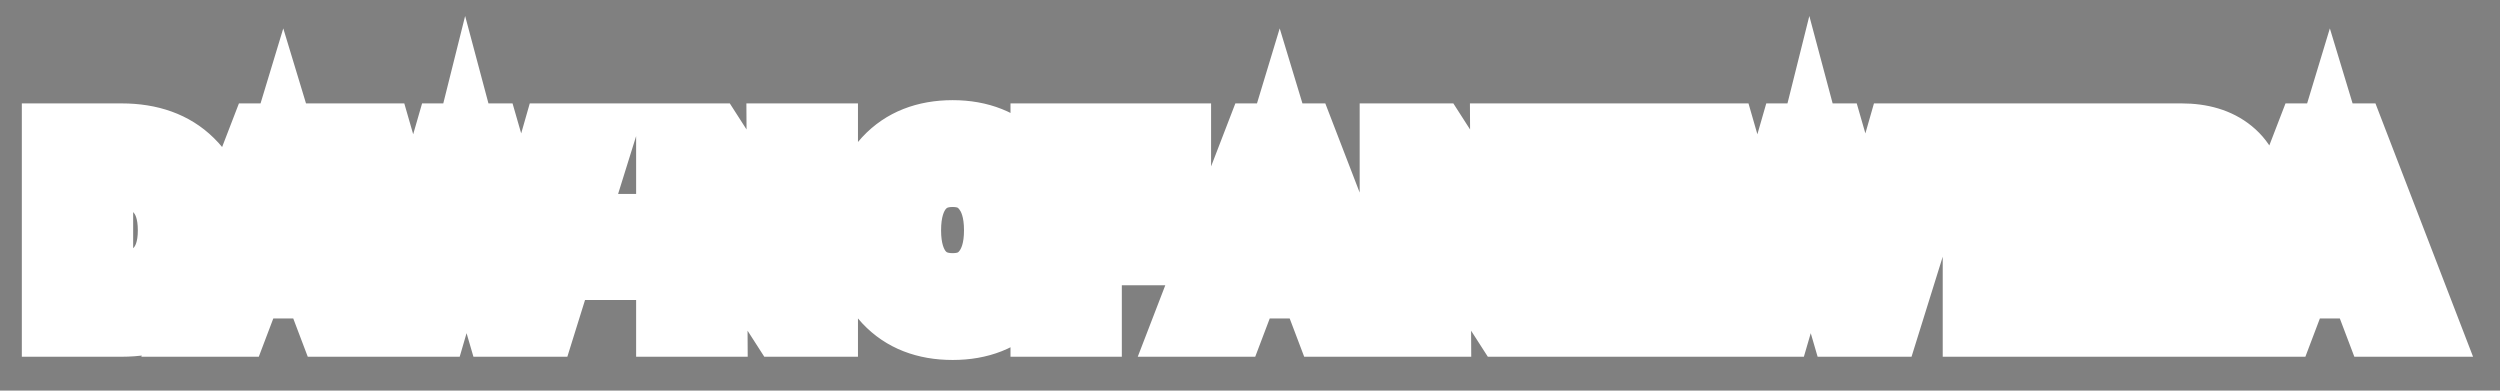 <svg width="480" height="75" viewBox="0 0 480 75" fill="none" xmlns="http://www.w3.org/2000/svg">
<rect x="0" y="0" width="480" height="75" fill="#808080" stroke="none"/>
<mask id="path-1-outside-1_565_8636" maskUnits="userSpaceOnUse" x="3.349" y="2.494" width="472" height="67" fill="black">
<rect fill="white" x="3.349" y="2.494" width="472" height="67"/>
<path d="M12.19 60.494V27.854H23.374C28.494 27.854 32.526 29.31 35.47 32.222C38.446 35.134 39.934 39.134 39.934 44.222C39.934 49.31 38.446 53.294 35.47 56.174C32.526 59.054 28.494 60.494 23.374 60.494H12.19ZM23.374 56.126C26.862 56.126 29.582 55.086 31.534 53.006C33.486 50.894 34.462 47.966 34.462 44.222C34.462 40.446 33.486 37.502 31.534 35.39C29.582 33.278 26.862 32.222 23.374 32.222H17.566V56.126H23.374ZM64.612 60.494L61.828 53.15H46.949L44.164 60.494H38.788L51.364 27.854H57.653L70.228 60.494H64.612ZM53.428 36.206L48.581 48.926H60.197L55.349 36.206L54.389 33.038L53.428 36.206ZM96.9 60.494L90.324 37.934L89.556 35.054L88.836 37.934L82.26 60.494H76.068L65.892 27.854H71.604L78.612 52.19L79.38 55.022L80.052 52.19L87.06 27.854H92.388L99.396 52.19L100.116 55.022L100.788 52.19L107.748 27.854H113.22L103.044 60.494H96.9ZM113.026 49.598V45.23H125.938V49.598H113.026ZM130.137 60.494V27.854H135.753L149.433 49.166L151.497 53.006L151.353 27.854H156.729V60.494H151.113L137.481 39.278L135.369 35.294L135.513 60.494H130.137ZM182.912 61.118C178.048 61.118 174.208 59.614 171.392 56.606C168.608 53.598 167.216 49.47 167.216 44.222C167.216 38.974 168.608 34.83 171.392 31.79C174.208 28.75 178.048 27.23 182.912 27.23C187.744 27.23 191.552 28.75 194.336 31.79C197.152 34.83 198.56 38.974 198.56 44.222C198.56 49.438 197.152 53.566 194.336 56.606C191.552 59.614 187.744 61.118 182.912 61.118ZM182.912 56.606C186.08 56.606 188.56 55.502 190.352 53.294C192.176 51.086 193.088 48.062 193.088 44.222C193.088 40.35 192.176 37.31 190.352 35.102C188.56 32.862 186.08 31.742 182.912 31.742C179.712 31.742 177.2 32.862 175.376 35.102C173.584 37.31 172.688 40.35 172.688 44.222C172.688 48.062 173.584 51.086 175.376 53.294C177.2 55.502 179.712 56.606 182.912 56.606ZM202.015 60.494V27.854H224.527V32.174H207.391V42.446H222.703V46.766H207.391V60.494H202.015ZM255.928 60.494L253.144 53.15H238.264L235.48 60.494H230.104L242.68 27.854H248.968L261.544 60.494H255.928ZM244.744 36.206L239.896 48.926H251.512L246.664 36.206L245.704 33.038L244.744 36.206ZM269.056 60.494V27.854H274.672L288.352 49.166L290.416 53.006L290.272 27.854H295.648V60.494H290.032L276.4 39.278L274.288 35.294L274.432 60.494H269.056ZM300.265 60.494V27.854H322.777V32.174H305.641V41.486H320.953V45.758H305.641V56.174H322.777V60.494H300.265ZM354.984 60.494L348.408 37.934L347.64 35.054L346.92 37.934L340.344 60.494H334.152L323.976 27.854H329.688L336.696 52.19L337.464 55.022L338.136 52.19L345.144 27.854H350.472L357.48 52.19L358.2 55.022L358.872 52.19L365.832 27.854H371.304L361.128 60.494H354.984ZM381.003 60.494V27.854H403.515V32.174H386.379V41.486H401.691V45.758H386.379V56.174H403.515V60.494H381.003ZM406.634 60.494V27.854H418.874C422.394 27.854 425.194 28.702 427.274 30.398C429.354 32.094 430.394 34.382 430.394 37.262C430.394 40.91 428.858 43.486 425.786 44.99C427.546 45.918 428.778 47.822 429.482 50.702L431.93 60.494H426.266L424.298 51.758C423.882 49.934 423.258 48.734 422.426 48.158C421.594 47.582 420.25 47.294 418.394 47.294H412.01V60.494H406.634ZM418.73 32.174H412.01V42.974H418.634C420.618 42.974 422.154 42.494 423.242 41.534C424.33 40.542 424.874 39.214 424.874 37.55C424.874 35.886 424.33 34.574 423.242 33.614C422.154 32.654 420.65 32.174 418.73 32.174ZM457.556 60.494L454.772 53.15H439.892L437.108 60.494H431.732L444.308 27.854H450.596L463.172 60.494H457.556ZM446.372 36.206L441.524 48.926H453.14L448.292 36.206L447.332 33.038L446.372 36.206Z"/>
</mask>
<path d="M12.19 60.494V27.854H23.374C28.494 27.854 32.526 29.31 35.47 32.222C38.446 35.134 39.934 39.134 39.934 44.222C39.934 49.31 38.446 53.294 35.47 56.174C32.526 59.054 28.494 60.494 23.374 60.494H12.19ZM23.374 56.126C26.862 56.126 29.582 55.086 31.534 53.006C33.486 50.894 34.462 47.966 34.462 44.222C34.462 40.446 33.486 37.502 31.534 35.39C29.582 33.278 26.862 32.222 23.374 32.222H17.566V56.126H23.374ZM64.612 60.494L61.828 53.15H46.949L44.164 60.494H38.788L51.364 27.854H57.653L70.228 60.494H64.612ZM53.428 36.206L48.581 48.926H60.197L55.349 36.206L54.389 33.038L53.428 36.206ZM96.9 60.494L90.324 37.934L89.556 35.054L88.836 37.934L82.26 60.494H76.068L65.892 27.854H71.604L78.612 52.19L79.38 55.022L80.052 52.19L87.06 27.854H92.388L99.396 52.19L100.116 55.022L100.788 52.19L107.748 27.854H113.22L103.044 60.494H96.9ZM113.026 49.598V45.23H125.938V49.598H113.026ZM130.137 60.494V27.854H135.753L149.433 49.166L151.497 53.006L151.353 27.854H156.729V60.494H151.113L137.481 39.278L135.369 35.294L135.513 60.494H130.137ZM182.912 61.118C178.048 61.118 174.208 59.614 171.392 56.606C168.608 53.598 167.216 49.47 167.216 44.222C167.216 38.974 168.608 34.83 171.392 31.79C174.208 28.75 178.048 27.23 182.912 27.23C187.744 27.23 191.552 28.75 194.336 31.79C197.152 34.83 198.56 38.974 198.56 44.222C198.56 49.438 197.152 53.566 194.336 56.606C191.552 59.614 187.744 61.118 182.912 61.118ZM182.912 56.606C186.08 56.606 188.56 55.502 190.352 53.294C192.176 51.086 193.088 48.062 193.088 44.222C193.088 40.35 192.176 37.31 190.352 35.102C188.56 32.862 186.08 31.742 182.912 31.742C179.712 31.742 177.2 32.862 175.376 35.102C173.584 37.31 172.688 40.35 172.688 44.222C172.688 48.062 173.584 51.086 175.376 53.294C177.2 55.502 179.712 56.606 182.912 56.606ZM202.015 60.494V27.854H224.527V32.174H207.391V42.446H222.703V46.766H207.391V60.494H202.015ZM255.928 60.494L253.144 53.15H238.264L235.48 60.494H230.104L242.68 27.854H248.968L261.544 60.494H255.928ZM244.744 36.206L239.896 48.926H251.512L246.664 36.206L245.704 33.038L244.744 36.206ZM269.056 60.494V27.854H274.672L288.352 49.166L290.416 53.006L290.272 27.854H295.648V60.494H290.032L276.4 39.278L274.288 35.294L274.432 60.494H269.056ZM300.265 60.494V27.854H322.777V32.174H305.641V41.486H320.953V45.758H305.641V56.174H322.777V60.494H300.265ZM354.984 60.494L348.408 37.934L347.64 35.054L346.92 37.934L340.344 60.494H334.152L323.976 27.854H329.688L336.696 52.19L337.464 55.022L338.136 52.19L345.144 27.854H350.472L357.48 52.19L358.2 55.022L358.872 52.19L365.832 27.854H371.304L361.128 60.494H354.984ZM381.003 60.494V27.854H403.515V32.174H386.379V41.486H401.691V45.758H386.379V56.174H403.515V60.494H381.003ZM406.634 60.494V27.854H418.874C422.394 27.854 425.194 28.702 427.274 30.398C429.354 32.094 430.394 34.382 430.394 37.262C430.394 40.91 428.858 43.486 425.786 44.99C427.546 45.918 428.778 47.822 429.482 50.702L431.93 60.494H426.266L424.298 51.758C423.882 49.934 423.258 48.734 422.426 48.158C421.594 47.582 420.25 47.294 418.394 47.294H412.01V60.494H406.634ZM418.73 32.174H412.01V42.974H418.634C420.618 42.974 422.154 42.494 423.242 41.534C424.33 40.542 424.874 39.214 424.874 37.55C424.874 35.886 424.33 34.574 423.242 33.614C422.154 32.654 420.65 32.174 418.73 32.174ZM457.556 60.494L454.772 53.15H439.892L437.108 60.494H431.732L444.308 27.854H450.596L463.172 60.494H457.556ZM446.372 36.206L441.524 48.926H453.14L448.292 36.206L447.332 33.038L446.372 36.206Z" fill="black"/>
<path d="M12.19 60.494H4.19V68.494H12.19V60.494ZM12.19 27.854V19.854H4.19V27.854H12.19ZM35.47 32.222L29.844 37.91L29.86 37.925L29.875 37.94L35.47 32.222ZM35.47 56.174L29.907 50.425L29.891 50.44L29.876 50.456L35.47 56.174ZM31.534 53.006L37.368 58.481L37.389 58.458L37.409 58.436L31.534 53.006ZM31.534 35.39L25.659 40.82L25.659 40.82L31.534 35.39ZM17.566 32.222V24.222H9.566V32.222H17.566ZM17.566 56.126H9.566V64.126H17.566V56.126ZM12.19 60.494H20.19V27.854H12.19H4.19V60.494H12.19ZM12.19 27.854V35.854H23.374V27.854V19.854H12.19V27.854ZM23.374 27.854V35.854C26.915 35.854 28.735 36.813 29.844 37.91L35.47 32.222L41.096 26.535C36.317 21.808 30.074 19.854 23.374 19.854V27.854ZM35.47 32.222L29.875 37.94C30.983 39.024 31.934 40.776 31.934 44.222H39.934H47.934C47.934 37.492 45.909 31.244 41.065 26.504L35.47 32.222ZM39.934 44.222H31.934C31.934 47.672 30.982 49.384 29.907 50.425L35.47 56.174L41.033 61.923C45.91 57.204 47.934 50.948 47.934 44.222H39.934ZM35.47 56.174L29.876 50.456C28.771 51.536 26.939 52.494 23.374 52.494V60.494V68.494C30.049 68.494 36.282 66.572 41.065 61.893L35.47 56.174ZM23.374 60.494V52.494H12.19V60.494V68.494H23.374V60.494ZM23.374 56.126V64.126C28.543 64.126 33.576 62.521 37.368 58.481L31.534 53.006L25.701 47.532C25.588 47.651 25.181 48.126 23.374 48.126V56.126ZM31.534 53.006L37.409 58.436C41.1 54.443 42.462 49.353 42.462 44.222H34.462H26.462C26.462 46.579 25.873 47.345 25.659 47.576L31.534 53.006ZM34.462 44.222H42.462C42.462 39.08 41.111 33.965 37.409 29.96L31.534 35.39L25.659 40.82C25.862 41.039 26.462 41.812 26.462 44.222H34.462ZM31.534 35.39L37.409 29.96C33.627 25.868 28.58 24.222 23.374 24.222V32.222V40.222C25.144 40.222 25.538 40.689 25.659 40.82L31.534 35.39ZM23.374 32.222V24.222H17.566V32.222V40.222H23.374V32.222ZM17.566 32.222H9.566V56.126H17.566H25.566V32.222H17.566ZM17.566 56.126V64.126H23.374V56.126V48.126H17.566V56.126ZM64.612 60.494L57.132 63.33L59.09 68.494H64.612V60.494ZM61.828 53.15L69.309 50.314L67.351 45.15H61.828V53.15ZM46.949 53.15V45.15H41.426L39.468 50.314L46.949 53.15ZM44.164 60.494V68.494H49.687L51.645 63.33L44.164 60.494ZM38.788 60.494L31.323 57.618L27.133 68.494H38.788V60.494ZM51.364 27.854V19.854H45.874L43.899 24.978L51.364 27.854ZM57.653 27.854L65.118 24.978L63.143 19.854H57.653V27.854ZM70.228 60.494V68.494H81.884L77.694 57.618L70.228 60.494ZM53.428 36.206L60.904 39.055L61.004 38.794L61.085 38.526L53.428 36.206ZM48.581 48.926L41.105 46.077L36.97 56.926H48.581V48.926ZM60.197 48.926V56.926H71.807L67.672 46.077L60.197 48.926ZM55.349 36.206L47.692 38.526L47.773 38.794L47.873 39.055L55.349 36.206ZM54.389 33.038L62.045 30.718L54.389 5.453L46.732 30.718L54.389 33.038ZM64.612 60.494L72.093 57.658L69.309 50.314L61.828 53.15L54.348 55.986L57.132 63.33L64.612 60.494ZM61.828 53.15V45.15H46.949V53.15V61.15H61.828V53.15ZM46.949 53.15L39.468 50.314L36.684 57.658L44.164 60.494L51.645 63.33L54.429 55.986L46.949 53.15ZM44.164 60.494V52.494H38.788V60.494V68.494H44.164V60.494ZM38.788 60.494L46.254 63.37L58.83 30.73L51.364 27.854L43.899 24.978L31.323 57.618L38.788 60.494ZM51.364 27.854V35.854H57.653V27.854V19.854H51.364V27.854ZM57.653 27.854L50.187 30.73L62.763 63.37L70.228 60.494L77.694 57.618L65.118 24.978L57.653 27.854ZM70.228 60.494V52.494H64.612V60.494V68.494H70.228V60.494ZM53.428 36.206L45.953 33.357L41.105 46.077L48.581 48.926L56.056 51.775L60.904 39.055L53.428 36.206ZM48.581 48.926V56.926H60.197V48.926V40.926H48.581V48.926ZM60.197 48.926L67.672 46.077L62.824 33.357L55.349 36.206L47.873 39.055L52.721 51.775L60.197 48.926ZM55.349 36.206L63.005 33.886L62.045 30.718L54.389 33.038L46.732 35.358L47.692 38.526L55.349 36.206ZM54.389 33.038L46.732 30.718L45.772 33.886L53.428 36.206L61.085 38.526L62.045 35.358L54.389 33.038ZM96.9 60.494L89.22 62.733L90.899 68.494H96.9V60.494ZM90.324 37.934L82.594 39.995L82.618 40.084L82.644 40.173L90.324 37.934ZM89.556 35.054L97.286 32.993L89.306 3.069L81.795 33.114L89.556 35.054ZM88.836 37.934L96.516 40.173L96.56 40.024L96.597 39.874L88.836 37.934ZM82.26 60.494V68.494H88.261L89.94 62.733L82.26 60.494ZM76.068 60.494L68.431 62.875L70.182 68.494H76.068V60.494ZM65.892 27.854V19.854H55.018L58.255 30.235L65.892 27.854ZM71.604 27.854L79.292 25.64L77.625 19.854H71.604V27.854ZM78.612 52.19L86.333 50.096L86.317 50.036L86.3 49.976L78.612 52.19ZM79.38 55.022L71.659 57.116L87.164 56.869L79.38 55.022ZM80.052 52.19L72.364 49.976L72.312 50.159L72.268 50.343L80.052 52.19ZM87.06 27.854V19.854H81.039L79.372 25.64L87.06 27.854ZM92.388 27.854L100.076 25.64L98.409 19.854H92.388V27.854ZM99.396 52.19L107.149 50.219L107.118 50.097L107.084 49.976L99.396 52.19ZM100.116 55.022L92.363 56.993L107.9 56.869L100.116 55.022ZM100.788 52.19L93.096 49.99L93.046 50.166L93.004 50.343L100.788 52.19ZM107.748 27.854V19.854H101.715L100.056 25.654L107.748 27.854ZM113.22 27.854L120.857 30.235L124.094 19.854H113.22V27.854ZM103.044 60.494V68.494H108.93L110.681 62.875L103.044 60.494ZM96.9 60.494L104.58 58.255L98.004 35.695L90.324 37.934L82.644 40.173L89.22 62.733L96.9 60.494ZM90.324 37.934L98.054 35.873L97.286 32.993L89.556 35.054L81.826 37.115L82.594 39.995L90.324 37.934ZM89.556 35.054L81.795 33.114L81.075 35.994L88.836 37.934L96.597 39.874L97.317 36.994L89.556 35.054ZM88.836 37.934L81.156 35.695L74.58 58.255L82.26 60.494L89.94 62.733L96.516 40.173L88.836 37.934ZM82.26 60.494V52.494H76.068V60.494V68.494H82.26V60.494ZM76.068 60.494L83.705 58.113L73.529 25.473L65.892 27.854L58.255 30.235L68.431 62.875L76.068 60.494ZM65.892 27.854V35.854H71.604V27.854V19.854H65.892V27.854ZM71.604 27.854L63.916 30.068L70.924 54.404L78.612 52.19L86.3 49.976L79.292 25.64L71.604 27.854ZM78.612 52.19L70.891 54.284L71.659 57.116L79.38 55.022L87.101 52.928L86.333 50.096L78.612 52.19ZM79.38 55.022L87.164 56.869L87.836 54.037L80.052 52.19L72.268 50.343L71.596 53.175L79.38 55.022ZM80.052 52.19L87.74 54.404L94.748 30.068L87.06 27.854L79.372 25.64L72.364 49.976L80.052 52.19ZM87.06 27.854V35.854H92.388V27.854V19.854H87.06V27.854ZM92.388 27.854L84.7 30.068L91.708 54.404L99.396 52.19L107.084 49.976L100.076 25.64L92.388 27.854ZM99.396 52.19L91.643 54.161L92.363 56.993L100.116 55.022L107.869 53.051L107.149 50.219L99.396 52.19ZM100.116 55.022L107.9 56.869L108.572 54.037L100.788 52.19L93.004 50.343L92.332 53.175L100.116 55.022ZM100.788 52.19L108.48 54.39L115.44 30.054L107.748 27.854L100.056 25.654L93.096 49.99L100.788 52.19ZM107.748 27.854V35.854H113.22V27.854V19.854H107.748V27.854ZM113.22 27.854L105.583 25.473L95.407 58.113L103.044 60.494L110.681 62.875L120.857 30.235L113.22 27.854ZM103.044 60.494V52.494H96.9V60.494V68.494H103.044V60.494ZM113.026 49.598H105.026V57.598H113.026V49.598ZM113.026 45.23V37.23H105.026V45.23H113.026ZM125.938 45.23H133.938V37.23H125.938V45.23ZM125.938 49.598V57.598H133.938V49.598H125.938ZM113.026 49.598H121.026V45.23H113.026H105.026V49.598H113.026ZM113.026 45.23V53.23H125.938V45.23V37.23H113.026V45.23ZM125.938 45.23H117.938V49.598H125.938H133.938V45.23H125.938ZM125.938 49.598V41.598H113.026V49.598V57.598H125.938V49.598ZM130.137 60.494H122.137V68.494H130.137V60.494ZM130.137 27.854V19.854H122.137V27.854H130.137ZM135.753 27.854L142.485 23.533L140.124 19.854H135.753V27.854ZM149.433 49.166L156.48 45.379L156.333 45.105L156.165 44.845L149.433 49.166ZM151.497 53.006L144.45 56.794L159.497 52.96L151.497 53.006ZM151.353 27.854V19.854H143.307L143.353 27.9L151.353 27.854ZM156.729 27.854H164.729V19.854H156.729V27.854ZM156.729 60.494V68.494H164.729V60.494H156.729ZM151.113 60.494L144.383 64.819L146.744 68.494H151.113V60.494ZM137.481 39.278L130.413 43.025L130.57 43.321L130.751 43.603L137.481 39.278ZM135.369 35.294L142.437 31.547L127.369 35.34L135.369 35.294ZM135.513 60.494V68.494H143.559L143.513 60.448L135.513 60.494ZM130.137 60.494H138.137V27.854H130.137H122.137V60.494H130.137ZM130.137 27.854V35.854H135.753V27.854V19.854H130.137V27.854ZM135.753 27.854L129.021 32.176L142.701 53.488L149.433 49.166L156.165 44.845L142.485 23.533L135.753 27.854ZM149.433 49.166L142.386 52.954L144.45 56.794L151.497 53.006L158.544 49.219L156.48 45.379L149.433 49.166ZM151.497 53.006L159.497 52.96L159.353 27.808L151.353 27.854L143.353 27.9L143.497 53.052L151.497 53.006ZM151.353 27.854V35.854H156.729V27.854V19.854H151.353V27.854ZM156.729 27.854H148.729V60.494H156.729H164.729V27.854H156.729ZM156.729 60.494V52.494H151.113V60.494V68.494H156.729V60.494ZM151.113 60.494L157.843 56.17L144.211 34.954L137.481 39.278L130.751 43.603L144.383 64.819L151.113 60.494ZM137.481 39.278L144.549 35.531L142.437 31.547L135.369 35.294L128.301 39.041L130.413 43.025L137.481 39.278ZM135.369 35.294L127.369 35.34L127.513 60.54L135.513 60.494L143.513 60.448L143.369 35.248L135.369 35.294ZM135.513 60.494V52.494H130.137V60.494V68.494H135.513V60.494ZM171.392 56.606L165.521 62.04L165.537 62.057L165.552 62.074L171.392 56.606ZM171.392 31.79L165.523 26.354L165.508 26.37L165.492 26.387L171.392 31.79ZM194.336 31.79L188.436 37.193L188.452 37.21L188.467 37.227L194.336 31.79ZM194.336 56.606L188.467 51.17L188.465 51.172L194.336 56.606ZM190.352 53.294L184.185 48.199L184.162 48.226L184.141 48.253L190.352 53.294ZM190.352 35.102L184.105 40.1L184.145 40.149L184.185 40.197L190.352 35.102ZM175.376 35.102L169.173 30.051L169.165 30.061L175.376 35.102ZM175.376 53.294L169.165 58.336L169.186 58.362L169.209 58.389L175.376 53.294ZM182.912 61.118V53.118C179.827 53.118 178.263 52.239 177.232 51.139L171.392 56.606L165.552 62.074C170.154 66.989 176.269 69.118 182.912 69.118V61.118ZM171.392 56.606L177.263 51.172C176.199 50.023 175.216 48.041 175.216 44.222H167.216H159.216C159.216 50.9 161.017 57.174 165.521 62.04L171.392 56.606ZM167.216 44.222H175.216C175.216 40.408 176.198 38.388 177.292 37.193L171.392 31.79L165.492 26.387C161.019 31.272 159.216 37.54 159.216 44.222H167.216ZM171.392 31.79L177.261 37.227C178.298 36.107 179.854 35.23 182.912 35.23V27.23V19.23C176.243 19.23 170.118 21.393 165.523 26.354L171.392 31.79ZM182.912 27.23V35.23C185.923 35.23 187.431 36.096 188.436 37.193L194.336 31.79L200.236 26.387C195.673 21.405 189.565 19.23 182.912 19.23V27.23ZM194.336 31.79L188.467 37.227C189.576 38.423 190.56 40.432 190.56 44.222H198.56H206.56C206.56 37.517 204.729 31.237 200.205 26.354L194.336 31.79ZM198.56 44.222H190.56C190.56 47.965 189.584 49.964 188.467 51.17L194.336 56.606L200.205 62.043C204.72 57.168 206.56 50.911 206.56 44.222H198.56ZM194.336 56.606L188.465 51.172C187.467 52.25 185.95 53.118 182.912 53.118V61.118V69.118C189.539 69.118 195.637 66.978 200.207 62.04L194.336 56.606ZM182.912 56.606V64.606C188.179 64.606 193.067 62.645 196.564 58.336L190.352 53.294L184.141 48.253C184.059 48.354 184.003 48.401 183.978 48.421C183.954 48.439 183.93 48.454 183.895 48.47C183.836 48.496 183.561 48.606 182.912 48.606V56.606ZM190.352 53.294L196.52 58.389C199.878 54.324 201.088 49.286 201.088 44.222H193.088H185.088C185.088 46.838 184.474 47.849 184.185 48.199L190.352 53.294ZM193.088 44.222H201.088C201.088 39.145 199.887 34.083 196.52 30.007L190.352 35.102L184.185 40.197C184.465 40.537 185.088 41.555 185.088 44.222H193.088ZM190.352 35.102L196.599 30.105C193.117 25.752 188.222 23.742 182.912 23.742V31.742V39.742C183.546 39.742 183.807 39.851 183.856 39.873C183.887 39.887 183.909 39.901 183.934 39.92C183.96 39.941 184.019 39.992 184.105 40.1L190.352 35.102ZM182.912 31.742V23.742C177.601 23.742 172.693 25.728 169.173 30.051L175.376 35.102L181.58 40.154C181.741 39.955 181.833 39.913 181.886 39.889C181.963 39.855 182.253 39.742 182.912 39.742V31.742ZM175.376 35.102L169.165 30.061C165.858 34.134 164.688 39.175 164.688 44.222H172.688H180.688C180.688 41.525 181.31 40.486 181.588 40.144L175.376 35.102ZM172.688 44.222H164.688C164.688 49.256 165.867 54.273 169.165 58.336L175.376 53.294L181.588 48.253C181.301 47.9 180.688 46.868 180.688 44.222H172.688ZM175.376 53.294L169.209 58.389C172.743 62.667 177.642 64.606 182.912 64.606V56.606V48.606C182.238 48.606 181.934 48.492 181.847 48.454C181.785 48.427 181.696 48.383 181.544 48.199L175.376 53.294ZM202.015 60.494H194.015V68.494H202.015V60.494ZM202.015 27.854V19.854H194.015V27.854H202.015ZM224.527 27.854H232.527V19.854H224.527V27.854ZM224.527 32.174V40.174H232.527V32.174H224.527ZM207.391 32.174V24.174H199.391V32.174H207.391ZM207.391 42.446H199.391V50.446H207.391V42.446ZM222.703 42.446H230.703V34.446H222.703V42.446ZM222.703 46.766V54.766H230.703V46.766H222.703ZM207.391 46.766V38.766H199.391V46.766H207.391ZM207.391 60.494V68.494H215.391V60.494H207.391ZM202.015 60.494H210.015V27.854H202.015H194.015V60.494H202.015ZM202.015 27.854V35.854H224.527V27.854V19.854H202.015V27.854ZM224.527 27.854H216.527V32.174H224.527H232.527V27.854H224.527ZM224.527 32.174V24.174H207.391V32.174V40.174H224.527V32.174ZM207.391 32.174H199.391V42.446H207.391H215.391V32.174H207.391ZM207.391 42.446V50.446H222.703V42.446V34.446H207.391V42.446ZM222.703 42.446H214.703V46.766H222.703H230.703V42.446H222.703ZM222.703 46.766V38.766H207.391V46.766V54.766H222.703V46.766ZM207.391 46.766H199.391V60.494H207.391H215.391V46.766H207.391ZM207.391 60.494V52.494H202.015V60.494V68.494H207.391V60.494ZM255.928 60.494L248.448 63.33L250.405 68.494H255.928V60.494ZM253.144 53.15L260.625 50.314L258.667 45.15H253.144V53.15ZM238.264 53.15V45.15H232.741L230.784 50.314L238.264 53.15ZM235.48 60.494V68.494H241.003L242.961 63.33L235.48 60.494ZM230.104 60.494L222.639 57.618L218.449 68.494H230.104V60.494ZM242.68 27.854V19.854H237.189L235.215 24.978L242.68 27.854ZM248.968 27.854L256.433 24.978L254.459 19.854H248.968V27.854ZM261.544 60.494V68.494H273.2L269.009 57.618L261.544 60.494ZM244.744 36.206L252.22 39.055L252.319 38.794L252.4 38.526L244.744 36.206ZM239.896 48.926L232.421 46.077L228.286 56.926H239.896V48.926ZM251.512 48.926V56.926H263.123L258.988 46.077L251.512 48.926ZM246.664 36.206L239.008 38.526L239.089 38.794L239.189 39.055L246.664 36.206ZM245.704 33.038L253.36 30.718L245.704 5.453L238.048 30.718L245.704 33.038ZM255.928 60.494L263.409 57.658L260.625 50.314L253.144 53.15L245.664 55.986L248.448 63.33L255.928 60.494ZM253.144 53.15V45.15H238.264V53.15V61.15H253.144V53.15ZM238.264 53.15L230.784 50.314L228 57.658L235.48 60.494L242.961 63.33L245.745 55.986L238.264 53.15ZM235.48 60.494V52.494H230.104V60.494V68.494H235.48V60.494ZM230.104 60.494L237.569 63.37L250.145 30.73L242.68 27.854L235.215 24.978L222.639 57.618L230.104 60.494ZM242.68 27.854V35.854H248.968V27.854V19.854H242.68V27.854ZM248.968 27.854L241.503 30.73L254.079 63.37L261.544 60.494L269.009 57.618L256.433 24.978L248.968 27.854ZM261.544 60.494V52.494H255.928V60.494V68.494H261.544V60.494ZM244.744 36.206L237.269 33.357L232.421 46.077L239.896 48.926L247.372 51.775L252.22 39.055L244.744 36.206ZM239.896 48.926V56.926H251.512V48.926V40.926H239.896V48.926ZM251.512 48.926L258.988 46.077L254.14 33.357L246.664 36.206L239.189 39.055L244.037 51.775L251.512 48.926ZM246.664 36.206L254.32 33.886L253.36 30.718L245.704 33.038L238.048 35.358L239.008 38.526L246.664 36.206ZM245.704 33.038L238.048 30.718L237.088 33.886L244.744 36.206L252.4 38.526L253.36 35.358L245.704 33.038ZM269.056 60.494H261.056V68.494H269.056V60.494ZM269.056 27.854V19.854H261.056V27.854H269.056ZM274.672 27.854L281.404 23.533L279.043 19.854H274.672V27.854ZM288.352 49.166L295.398 45.379L295.252 45.105L295.084 44.845L288.352 49.166ZM290.416 53.006L283.369 56.794L298.416 52.96L290.416 53.006ZM290.272 27.854V19.854H282.226L282.272 27.9L290.272 27.854ZM295.648 27.854H303.648V19.854H295.648V27.854ZM295.648 60.494V68.494H303.648V60.494H295.648ZM290.032 60.494L283.301 64.819L285.663 68.494H290.032V60.494ZM276.4 39.278L269.332 43.025L269.488 43.321L269.669 43.603L276.4 39.278ZM274.288 35.294L281.356 31.547L266.288 35.34L274.288 35.294ZM274.432 60.494V68.494H282.478L282.432 60.448L274.432 60.494ZM269.056 60.494H277.056V27.854H269.056H261.056V60.494H269.056ZM269.056 27.854V35.854H274.672V27.854V19.854H269.056V27.854ZM274.672 27.854L267.939 32.176L281.619 53.488L288.352 49.166L295.084 44.845L281.404 23.533L274.672 27.854ZM288.352 49.166L281.305 52.954L283.369 56.794L290.416 53.006L297.462 49.219L295.398 45.379L288.352 49.166ZM290.416 53.006L298.416 52.96L298.272 27.808L290.272 27.854L282.272 27.9L282.416 53.052L290.416 53.006ZM290.272 27.854V35.854H295.648V27.854V19.854H290.272V27.854ZM295.648 27.854H287.648V60.494H295.648H303.648V27.854H295.648ZM295.648 60.494V52.494H290.032V60.494V68.494H295.648V60.494ZM290.032 60.494L296.762 56.17L283.13 34.954L276.4 39.278L269.669 43.603L283.301 64.819L290.032 60.494ZM276.4 39.278L283.468 35.531L281.356 31.547L274.288 35.294L267.22 39.041L269.332 43.025L276.4 39.278ZM274.288 35.294L266.288 35.34L266.432 60.54L274.432 60.494L282.432 60.448L282.288 35.248L274.288 35.294ZM274.432 60.494V52.494H269.056V60.494V68.494H274.432V60.494ZM300.265 60.494H292.265V68.494H300.265V60.494ZM300.265 27.854V19.854H292.265V27.854H300.265ZM322.777 27.854H330.777V19.854H322.777V27.854ZM322.777 32.174V40.174H330.777V32.174H322.777ZM305.641 32.174V24.174H297.641V32.174H305.641ZM305.641 41.486H297.641V49.486H305.641V41.486ZM320.953 41.486H328.953V33.486H320.953V41.486ZM320.953 45.758V53.758H328.953V45.758H320.953ZM305.641 45.758V37.758H297.641V45.758H305.641ZM305.641 56.174H297.641V64.174H305.641V56.174ZM322.777 56.174H330.777V48.174H322.777V56.174ZM322.777 60.494V68.494H330.777V60.494H322.777ZM300.265 60.494H308.265V27.854H300.265H292.265V60.494H300.265ZM300.265 27.854V35.854H322.777V27.854V19.854H300.265V27.854ZM322.777 27.854H314.777V32.174H322.777H330.777V27.854H322.777ZM322.777 32.174V24.174H305.641V32.174V40.174H322.777V32.174ZM305.641 32.174H297.641V41.486H305.641H313.641V32.174H305.641ZM305.641 41.486V49.486H320.953V41.486V33.486H305.641V41.486ZM320.953 41.486H312.953V45.758H320.953H328.953V41.486H320.953ZM320.953 45.758V37.758H305.641V45.758V53.758H320.953V45.758ZM305.641 45.758H297.641V56.174H305.641H313.641V45.758H305.641ZM305.641 56.174V64.174H322.777V56.174V48.174H305.641V56.174ZM322.777 56.174H314.777V60.494H322.777H330.777V56.174H322.777ZM322.777 60.494V52.494H300.265V60.494V68.494H322.777V60.494ZM354.984 60.494L347.304 62.733L348.983 68.494H354.984V60.494ZM348.408 37.934L340.678 39.995L340.702 40.084L340.728 40.173L348.408 37.934ZM347.64 35.054L355.37 32.993L347.39 3.069L339.879 33.114L347.64 35.054ZM346.92 37.934L354.601 40.173L354.644 40.024L354.682 39.874L346.92 37.934ZM340.344 60.494V68.494H346.345L348.025 62.733L340.344 60.494ZM334.152 60.494L326.515 62.875L328.267 68.494H334.152V60.494ZM323.976 27.854V19.854H313.102L316.339 30.235L323.976 27.854ZM329.688 27.854L337.376 25.64L335.71 19.854H329.688V27.854ZM336.696 52.19L344.417 50.096L344.401 50.036L344.384 49.976L336.696 52.19ZM337.464 55.022L329.743 57.116L345.248 56.869L337.464 55.022ZM338.136 52.19L330.449 49.976L330.396 50.159L330.353 50.343L338.136 52.19ZM345.144 27.854V19.854H339.123L337.457 25.64L345.144 27.854ZM350.472 27.854L358.16 25.64L356.494 19.854H350.472V27.854ZM357.48 52.19L365.234 50.219L365.203 50.097L365.168 49.976L357.48 52.19ZM358.2 55.022L350.447 56.993L365.984 56.869L358.2 55.022ZM358.872 52.19L351.181 49.99L351.131 50.166L351.089 50.343L358.872 52.19ZM365.832 27.854V19.854H359.8L358.141 25.654L365.832 27.854ZM371.304 27.854L378.942 30.235L382.178 19.854H371.304V27.854ZM361.128 60.494V68.494H367.014L368.766 62.875L361.128 60.494ZM354.984 60.494L362.665 58.255L356.089 35.695L348.408 37.934L340.728 40.173L347.304 62.733L354.984 60.494ZM348.408 37.934L356.138 35.873L355.37 32.993L347.64 35.054L339.91 37.115L340.678 39.995L348.408 37.934ZM347.64 35.054L339.879 33.114L339.159 35.994L346.92 37.934L354.682 39.874L355.402 36.994L347.64 35.054ZM346.92 37.934L339.24 35.695L332.664 58.255L340.344 60.494L348.025 62.733L354.601 40.173L346.92 37.934ZM340.344 60.494V52.494H334.152V60.494V68.494H340.344V60.494ZM334.152 60.494L341.79 58.113L331.614 25.473L323.976 27.854L316.339 30.235L326.515 62.875L334.152 60.494ZM323.976 27.854V35.854H329.688V27.854V19.854H323.976V27.854ZM329.688 27.854L322.001 30.068L329.009 54.404L336.696 52.19L344.384 49.976L337.376 25.64L329.688 27.854ZM336.696 52.19L328.975 54.284L329.743 57.116L337.464 55.022L345.185 52.928L344.417 50.096L336.696 52.19ZM337.464 55.022L345.248 56.869L345.92 54.037L338.136 52.19L330.353 50.343L329.681 53.175L337.464 55.022ZM338.136 52.19L345.824 54.404L352.832 30.068L345.144 27.854L337.457 25.64L330.449 49.976L338.136 52.19ZM345.144 27.854V35.854H350.472V27.854V19.854H345.144V27.854ZM350.472 27.854L342.785 30.068L349.793 54.404L357.48 52.19L365.168 49.976L358.16 25.64L350.472 27.854ZM357.48 52.19L349.727 54.161L350.447 56.993L358.2 55.022L365.954 53.051L365.234 50.219L357.48 52.19ZM358.2 55.022L365.984 56.869L366.656 54.037L358.872 52.19L351.089 50.343L350.417 53.175L358.2 55.022ZM358.872 52.19L366.564 54.39L373.524 30.054L365.832 27.854L358.141 25.654L351.181 49.99L358.872 52.19ZM365.832 27.854V35.854H371.304V27.854V19.854H365.832V27.854ZM371.304 27.854L363.667 25.473L353.491 58.113L361.128 60.494L368.766 62.875L378.942 30.235L371.304 27.854ZM361.128 60.494V52.494H354.984V60.494V68.494H361.128V60.494ZM381.003 60.494H373.003V68.494H381.003V60.494ZM381.003 27.854V19.854H373.003V27.854H381.003ZM403.515 27.854H411.515V19.854H403.515V27.854ZM403.515 32.174V40.174H411.515V32.174H403.515ZM386.379 32.174V24.174H378.379V32.174H386.379ZM386.379 41.486H378.379V49.486H386.379V41.486ZM401.691 41.486H409.691V33.486H401.691V41.486ZM401.691 45.758V53.758H409.691V45.758H401.691ZM386.379 45.758V37.758H378.379V45.758H386.379ZM386.379 56.174H378.379V64.174H386.379V56.174ZM403.515 56.174H411.515V48.174H403.515V56.174ZM403.515 60.494V68.494H411.515V60.494H403.515ZM381.003 60.494H389.003V27.854H381.003H373.003V60.494H381.003ZM381.003 27.854V35.854H403.515V27.854V19.854H381.003V27.854ZM403.515 27.854H395.515V32.174H403.515H411.515V27.854H403.515ZM403.515 32.174V24.174H386.379V32.174V40.174H403.515V32.174ZM386.379 32.174H378.379V41.486H386.379H394.379V32.174H386.379ZM386.379 41.486V49.486H401.691V41.486V33.486H386.379V41.486ZM401.691 41.486H393.691V45.758H401.691H409.691V41.486H401.691ZM401.691 45.758V37.758H386.379V45.758V53.758H401.691V45.758ZM386.379 45.758H378.379V56.174H386.379H394.379V45.758H386.379ZM386.379 56.174V64.174H403.515V56.174V48.174H386.379V56.174ZM403.515 56.174H395.515V60.494H403.515H411.515V56.174H403.515ZM403.515 60.494V52.494H381.003V60.494V68.494H403.515V60.494ZM406.634 60.494H398.634V68.494H406.634V60.494ZM406.634 27.854V19.854H398.634V27.854H406.634ZM427.274 30.398L432.329 24.198L432.329 24.198L427.274 30.398ZM425.786 44.99L422.268 37.805L408.132 44.726L422.055 52.067L425.786 44.99ZM429.482 50.702L421.711 52.602L421.716 52.622L421.721 52.642L429.482 50.702ZM431.93 60.494V68.494H442.176L439.691 58.554L431.93 60.494ZM426.266 60.494L418.461 62.252L419.868 68.494H426.266V60.494ZM424.298 51.758L432.102 50L432.1 49.99L432.098 49.979L424.298 51.758ZM422.426 48.158L417.872 54.736L417.872 54.736L422.426 48.158ZM412.01 47.294V39.294H404.01V47.294H412.01ZM412.01 60.494V68.494H420.01V60.494H412.01ZM412.01 32.174V24.174H404.01V32.174H412.01ZM412.01 42.974H404.01V50.974H412.01V42.974ZM423.242 41.534L428.535 47.533L428.584 47.49L428.632 47.446L423.242 41.534ZM423.242 33.614L417.949 39.613L417.949 39.613L423.242 33.614ZM406.634 60.494H414.634V27.854H406.634H398.634V60.494H406.634ZM406.634 27.854V35.854H418.874V27.854V19.854H406.634V27.854ZM418.874 27.854V35.854C421.131 35.854 421.958 36.386 422.218 36.598L427.274 30.398L432.329 24.198C428.429 21.018 423.657 19.854 418.874 19.854V27.854ZM427.274 30.398L422.218 36.598C422.306 36.67 422.338 36.71 422.34 36.714C422.342 36.715 422.335 36.706 422.331 36.697C422.314 36.66 422.394 36.798 422.394 37.262H430.394H438.394C438.394 32.179 436.423 27.536 432.329 24.198L427.274 30.398ZM430.394 37.262H422.394C422.394 37.615 422.357 37.809 422.339 37.88C422.323 37.944 422.323 37.913 422.371 37.833C422.42 37.751 422.474 37.694 422.499 37.672C422.517 37.655 422.461 37.711 422.268 37.805L425.786 44.99L429.304 52.175C432.032 50.84 434.443 48.828 436.113 46.027C437.765 43.257 438.394 40.217 438.394 37.262H430.394ZM425.786 44.99L422.055 52.067C421.828 51.947 421.644 51.808 421.508 51.679C421.375 51.554 421.317 51.466 421.313 51.46C421.312 51.458 421.362 51.535 421.439 51.726C421.517 51.918 421.613 52.203 421.711 52.602L429.482 50.702L437.253 48.803C436.275 44.799 434.126 40.344 429.517 37.914L425.786 44.99ZM429.482 50.702L421.721 52.642L424.169 62.434L431.93 60.494L439.691 58.554L437.243 48.762L429.482 50.702ZM431.93 60.494V52.494H426.266V60.494V68.494H431.93V60.494ZM426.266 60.494L434.07 58.736L432.102 50L424.298 51.758L416.493 53.516L418.461 62.252L426.266 60.494ZM424.298 51.758L432.098 49.979C431.573 47.679 430.376 43.932 426.98 41.581L422.426 48.158L417.872 54.736C416.919 54.076 416.515 53.363 416.42 53.181C416.324 52.995 416.388 53.056 416.498 53.537L424.298 51.758ZM422.426 48.158L426.98 41.581C424.092 39.581 420.704 39.294 418.394 39.294V47.294V55.294C418.654 55.294 418.844 55.304 418.973 55.316C419.103 55.328 419.146 55.339 419.118 55.333C419.091 55.327 418.959 55.297 418.754 55.215C418.547 55.133 418.234 54.986 417.872 54.736L422.426 48.158ZM418.394 47.294V39.294H412.01V47.294V55.294H418.394V47.294ZM412.01 47.294H404.01V60.494H412.01H420.01V47.294H412.01ZM412.01 60.494V52.494H406.634V60.494V68.494H412.01V60.494ZM418.73 32.174V24.174H412.01V32.174V40.174H418.73V32.174ZM412.01 32.174H404.01V42.974H412.01H420.01V32.174H412.01ZM412.01 42.974V50.974H418.634V42.974V34.974H412.01V42.974ZM418.634 42.974V50.974C421.847 50.974 425.523 50.19 428.535 47.533L423.242 41.534L417.949 35.535C418.336 35.194 418.7 35.037 418.888 34.978C419.047 34.928 418.997 34.974 418.634 34.974V42.974ZM423.242 41.534L428.632 47.446C431.608 44.733 432.874 41.14 432.874 37.55H424.874H416.874C416.874 37.506 416.883 37.201 417.063 36.762C417.252 36.3 417.543 35.904 417.852 35.623L423.242 41.534ZM424.874 37.55H432.874C432.874 33.964 431.605 30.325 428.535 27.615L423.242 33.614L417.949 39.613C417.6 39.305 417.281 38.876 417.076 38.382C416.882 37.915 416.874 37.592 416.874 37.55H424.874ZM423.242 33.614L428.535 27.615C425.567 24.997 421.958 24.174 418.73 24.174V32.174V40.174C419.036 40.174 419.048 40.214 418.866 40.155C418.656 40.089 418.307 39.928 417.949 39.613L423.242 33.614ZM457.556 60.494L450.076 63.33L452.033 68.494H457.556V60.494ZM454.772 53.15L462.253 50.314L460.295 45.15H454.772V53.15ZM439.892 53.15V45.15H434.369L432.412 50.314L439.892 53.15ZM437.108 60.494V68.494H442.631L444.589 63.33L437.108 60.494ZM431.732 60.494L424.267 57.618L420.077 68.494H431.732V60.494ZM444.308 27.854V19.854H438.817L436.843 24.978L444.308 27.854ZM450.596 27.854L458.061 24.978L456.087 19.854H450.596V27.854ZM463.172 60.494V68.494H474.828L470.637 57.618L463.172 60.494ZM446.372 36.206L453.848 39.055L453.947 38.794L454.028 38.526L446.372 36.206ZM441.524 48.926L434.049 46.077L429.914 56.926H441.524V48.926ZM453.14 48.926V56.926H464.751L460.616 46.077L453.14 48.926ZM448.292 36.206L440.636 38.526L440.717 38.794L440.817 39.055L448.292 36.206ZM447.332 33.038L454.988 30.718L447.332 5.453L439.676 30.718L447.332 33.038ZM457.556 60.494L465.037 57.658L462.253 50.314L454.772 53.15L447.292 55.986L450.076 63.33L457.556 60.494ZM454.772 53.15V45.15H439.892V53.15V61.15H454.772V53.15ZM439.892 53.15L432.412 50.314L429.628 57.658L437.108 60.494L444.589 63.33L447.373 55.986L439.892 53.15ZM437.108 60.494V52.494H431.732V60.494V68.494H437.108V60.494ZM431.732 60.494L439.197 63.37L451.773 30.73L444.308 27.854L436.843 24.978L424.267 57.618L431.732 60.494ZM444.308 27.854V35.854H450.596V27.854V19.854H444.308V27.854ZM450.596 27.854L443.131 30.73L455.707 63.37L463.172 60.494L470.637 57.618L458.061 24.978L450.596 27.854ZM463.172 60.494V52.494H457.556V60.494V68.494H463.172V60.494ZM446.372 36.206L438.897 33.357L434.049 46.077L441.524 48.926L449 51.775L453.848 39.055L446.372 36.206ZM441.524 48.926V56.926H453.14V48.926V40.926H441.524V48.926ZM453.14 48.926L460.616 46.077L455.768 33.357L448.292 36.206L440.817 39.055L445.665 51.775L453.14 48.926ZM448.292 36.206L455.948 33.886L454.988 30.718L447.332 33.038L439.676 35.358L440.636 38.526L448.292 36.206ZM447.332 33.038L439.676 30.718L438.716 33.886L446.372 36.206L454.028 38.526L454.988 35.358L447.332 33.038Z" fill="white" mask="url(#path-1-outside-1_565_8636)"/>
</svg>
